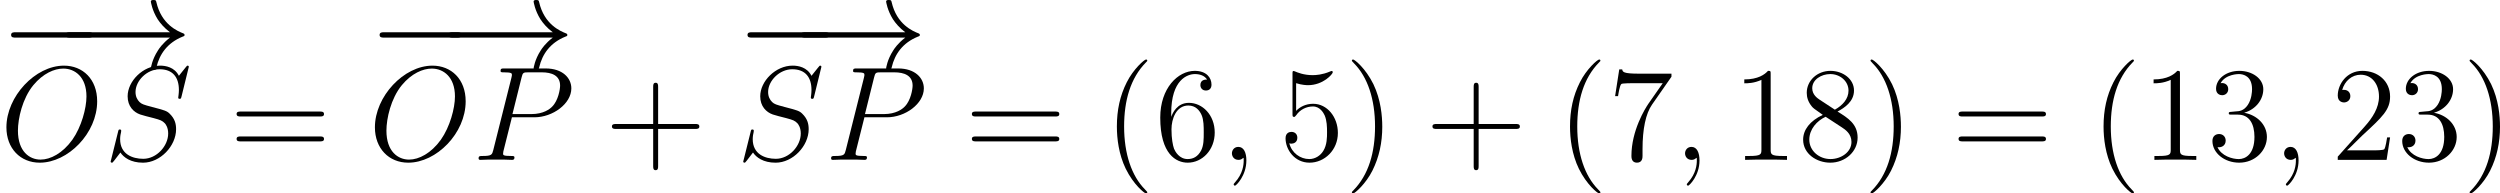 <svg xmlns="http://www.w3.org/2000/svg" xmlns:xlink="http://www.w3.org/1999/xlink" width="252.321pt" height="19.525pt" viewBox="-.239 -.221 252.321 19.525"><defs><path id="g2-40" d="M3.885 2.905c0-.036.0-.06-.203-.263C2.487 1.435 1.817-.538 1.817-2.977c0-2.319.562-4.316 1.949-5.727C3.885-8.811 3.885-8.835 3.885-8.871 3.885-8.942 3.826-8.966 3.778-8.966 3.622-8.966 2.642-8.106 2.056-6.934c-.61 1.207-.885 2.487-.885 3.957.0 1.064.167 2.487.789 3.766.705 1.435 1.686 2.212 1.817 2.212C3.826 3.001 3.885 2.977 3.885 2.905z"/><path id="g2-41" d="M3.371-2.977c0-.909-.12-2.391-.789-3.778C1.877-8.189.897-8.966.765-8.966.717-8.966.658-8.942.658-8.871.658-8.835.658-8.811.861-8.608 2.056-7.4 2.726-5.428 2.726-2.989c0 2.319-.562 4.316-1.949 5.727-.12.108-.12.132-.12.167C.658 2.977.717 3.001.765 3.001c.155.0 1.136-.861 1.722-2.032.61-1.219.885-2.511.885-3.945z"/><path id="g2-43" d="M4.77-2.762H8.07C8.237-2.762 8.452-2.762 8.452-2.977 8.452-3.204 8.249-3.204 8.07-3.204H4.77V-6.504c0-.167.0-.383-.215-.383-.227.0-.227.203-.227.383v3.3H1.028c-.167.0-.383.0-.383.215.0.227.203.227.383.227H4.328V.538c0 .167.0.383.215.383C4.77.921 4.77.717 4.77.538V-2.762z"/><path id="g2-49" d="M3.443-7.663c0-.275.0-.287-.239-.287C2.917-7.627 2.319-7.185 1.088-7.185v.347c.275.0.873.0 1.53-.311V-.921c0 .43-.036.574-1.088.574H1.16V0c.323-.024 1.482-.024 1.877-.024s1.542.0 1.865.024V-.347h-.371c-1.052.0-1.088-.143-1.088-.574V-7.663z"/><path id="g2-50" d="M5.26-2.008H4.997C4.961-1.805 4.866-1.148 4.746-.956 4.663-.849 3.981-.849 3.622-.849H1.411c.323-.275 1.052-1.04 1.363-1.327C4.591-3.85 5.26-4.471 5.26-5.655c0-1.375-1.088-2.295-2.475-2.295S.586-6.767.586-5.738c0 .61.526.61.562.61.251.0.562-.179.562-.562.0-.335-.227-.562-.562-.562-.108.0-.132.0-.167.012.227-.813.873-1.363 1.65-1.363 1.016.0 1.638.849 1.638 1.949.0 1.016-.586 1.901-1.267 2.666L.586-.287V0H4.949l.311-2.008z"/><path id="g2-51" d="M2.2-4.292C1.997-4.28 1.949-4.268 1.949-4.16c0 .12.06.12.275.12h.55c1.016.0 1.47.837 1.47 1.985.0 1.566-.813 1.985-1.399 1.985-.574.0-1.554-.275-1.901-1.064C1.327-1.076 1.674-1.291 1.674-1.722c0-.347-.251-.586-.586-.586-.287.0-.598.167-.598.622.0 1.064 1.064 1.937 2.391 1.937 1.423.0 2.475-1.088 2.475-2.295C5.356-3.144 4.471-4.005 3.324-4.208c1.04-.299 1.71-1.172 1.71-2.104.0-.944-.98-1.638-2.14-1.638-1.196.0-2.08.729-2.08 1.602.0.478.371.574.55.574.251.0.538-.179.538-.538.0-.383-.287-.55-.55-.55C1.279-6.862 1.255-6.862 1.219-6.85c.454-.813 1.578-.813 1.638-.813.395.0 1.172.179 1.172 1.351.0.227-.036.897-.383 1.411-.359.526-.765.562-1.088.574L2.2-4.292z"/><path id="g2-53" d="M1.53-6.85C2.044-6.683 2.463-6.671 2.594-6.671c1.351.0 2.212-.992 2.212-1.16C4.806-7.878 4.782-7.938 4.71-7.938 4.686-7.938 4.663-7.938 4.555-7.89c-.669.287-1.243.323-1.554.323-.789.0-1.351-.239-1.578-.335C1.339-7.938 1.315-7.938 1.303-7.938 1.207-7.938 1.207-7.867 1.207-7.675v3.551c0 .215.0.287.143.287C1.411-3.838 1.423-3.85 1.542-3.993c.335-.49.897-.777 1.494-.777.634.0.944.586 1.04.789C4.28-3.515 4.292-2.929 4.292-2.475s0 1.136-.335 1.674c-.263.43-.729.729-1.255.729-.789.0-1.566-.538-1.781-1.411C.98-1.459 1.052-1.447 1.112-1.447c.203.0.526-.12.526-.526.0-.335-.227-.526-.526-.526-.215.0-.526.108-.526.574.0 1.016.813 2.176 2.14 2.176 1.351.0 2.534-1.136 2.534-2.654.0-1.423-.956-2.606-2.212-2.606-.681.0-1.207.299-1.518.634V-6.85z"/><path id="g2-54" d="M1.47-4.16c0-3.025 1.47-3.503 2.116-3.503.43.0.861.132 1.088.49-.143.0-.598.0-.598.49.0.263.179.49.49.49C4.866-6.193 5.069-6.372 5.069-6.719 5.069-7.34 4.615-7.95 3.575-7.95c-1.506.0-3.084 1.542-3.084 4.172.0 3.288 1.435 4.029 2.451 4.029 1.303.0 2.415-1.136 2.415-2.69.0-1.59-1.112-2.654-2.307-2.654-1.064.0-1.459.921-1.578 1.255v-.323zM2.941-.072c-.753.0-1.112-.669-1.219-.921-.108-.311-.227-.897-.227-1.733.0-.944.43-2.128 1.506-2.128.658.0 1.004.442 1.184.849.191.442.191 1.04.191 1.554.0.61.0 1.148-.227 1.602-.299.574-.729.777-1.207.777z"/><path id="g2-55" d="M5.679-7.424v-.275H2.798C1.351-7.699 1.327-7.855 1.279-8.082H1.016L.646-5.691H.909C.944-5.906 1.052-6.647 1.207-6.779 1.303-6.85 2.2-6.85 2.367-6.85H4.902L3.634-5.033C3.312-4.567 2.104-2.606 2.104-.359c0 .132.0.61.49.61.502.0.502-.466.502-.622V-.968c0-1.781.287-3.168.849-3.969l1.734-2.487z"/><path id="g2-56" d="M3.563-4.316c.598-.323 1.47-.873 1.47-1.877.0-1.04-1.004-1.757-2.104-1.757C1.745-7.95.813-7.077.813-5.99c0 .406.12.813.454 1.219.132.155.143.167.98.753C1.088-3.479.49-2.678.49-1.805.49-.538 1.698.251 2.917.251c1.327.0 2.439-.98 2.439-2.236C5.356-3.204 4.495-3.742 3.563-4.316zM1.937-5.392c-.155-.108-.634-.418-.634-1.004.0-.777.813-1.267 1.614-1.267.861.0 1.626.622 1.626 1.482.0.729-.526 1.315-1.219 1.698l-1.387-.909zM2.499-3.85l1.447.944c.311.203.861.574.861 1.303.0.909-.921 1.53-1.877 1.53-1.016.0-1.889-.741-1.889-1.733.0-.933.681-1.686 1.459-2.044z"/><path id="g2-61" d="M8.07-3.873C8.237-3.873 8.452-3.873 8.452-4.089 8.452-4.316 8.249-4.316 8.07-4.316H1.028c-.167.0-.383.0-.383.215.0.227.203.227.383.227H8.07zm0 2.224C8.237-1.65 8.452-1.65 8.452-1.865 8.452-2.092 8.249-2.092 8.07-2.092H1.028c-.167.0-.383.0-.383.215.0.227.203.227.383.227H8.07z"/><path id="g1-59" d="M2.331.048c0-.693-.227-1.207-.717-1.207-.383.0-.574.311-.574.574S1.219.0 1.626.0c.155.0.287-.048.395-.155C2.044-.179 2.056-.179 2.068-.179 2.092-.179 2.092-.012 2.092.048 2.092.442 2.02 1.219 1.327 1.997c-.132.143-.132.167-.132.191C1.196 2.248 1.255 2.307 1.315 2.307c.096.0 1.016-.885 1.016-2.26z"/><path id="g1-79" d="M8.679-5.236c0-1.973-1.291-3.18-2.965-3.18-2.558.0-5.141 2.75-5.141 5.511.0 1.877 1.243 3.156 2.977 3.156 2.511.0 5.129-2.618 5.129-5.487zM3.622-.024c-.98.0-2.02-.717-2.02-2.582.0-1.088.395-2.869 1.375-4.065.873-1.052 1.877-1.482 2.678-1.482 1.052.0 2.068.765 2.068 2.487.0 1.064-.454 2.726-1.255 3.862C5.595-.586 4.507-.024 3.622-.024z"/><path id="g1-80" d="M3.539-3.802H5.547c1.65.0 3.3-1.219 3.3-2.582C8.847-7.317 8.058-8.165 6.551-8.165H2.857c-.227.0-.335.0-.335.227C2.523-7.819 2.63-7.819 2.809-7.819c.729.0.729.096.729.227C3.539-7.568 3.539-7.496 3.491-7.317L1.877-.885C1.769-.466 1.745-.347.909-.347c-.227.0-.347.0-.347.215C.562.0.669.0.741.0c.227.0.466-.024.693-.024H2.833c.227.0.478.024.705.024C3.634.0 3.766.0 3.766-.227c0-.12-.108-.12-.287-.12-.717.0-.729-.084-.729-.203C2.75-.61 2.762-.693 2.774-.753L3.539-3.802zm.861-3.551c.108-.442.155-.466.622-.466H6.205c.897.0 1.638.287 1.638 1.184C7.843-6.324 7.687-5.308 7.137-4.758 6.934-4.543 6.36-4.089 5.272-4.089H3.587l.813-3.264z"/><path id="g1-83" d="M7.592-8.309C7.592-8.416 7.508-8.416 7.484-8.416 7.436-8.416 7.424-8.404 7.281-8.225 7.209-8.141 6.719-7.52 6.707-7.508c-.395-.777-1.184-.909-1.686-.909-1.518.0-2.893 1.387-2.893 2.738.0.897.538 1.423 1.124 1.626.132.048.837.239 1.196.323.61.167.765.215 1.016.478C5.511-3.192 5.75-2.917 5.75-2.355c0 1.112-1.028 2.26-2.224 2.26-.98.0-2.068-.418-2.068-1.757.0-.227.048-.514.084-.634C1.542-2.523 1.554-2.582 1.554-2.606 1.554-2.654 1.53-2.714 1.435-2.714c-.108.0-.12.024-.167.227L.658-.036c0 .012-.048.167-.048.179.0.108.096.108.12.108C.777.251.789.239.933.06l.55-.717c.287.43.909.909 2.02.909 1.542.0 2.953-1.494 2.953-2.989.0-.502-.12-.944-.574-1.387C5.631-4.376 5.416-4.435 4.316-4.722c-.801-.215-.909-.251-1.124-.442-.203-.203-.359-.49-.359-.897.0-1.004 1.016-2.032 2.152-2.032C6.157-8.094 6.707-7.376 6.707-6.241 6.707-5.93 6.647-5.607 6.647-5.559c0 .108.096.108.132.108C6.886-5.452 6.898-5.487 6.946-5.679l.646-2.63z"/><path id="g0-0" d="M7.878-2.75c.203.0.418.0.418-.239S8.082-3.228 7.878-3.228H1.411c-.203.0-.418.0-.418.239s.215.239.418.239H7.878z"/><path id="g0-33" d="M9.971-2.75C9.313-2.248 8.99-1.757 8.895-1.602 8.357-.777 8.261-.024 8.261-.012 8.261.132 8.404.132 8.5.132 8.703.132 8.715.108 8.763-.108c.275-1.172.98-2.176 2.331-2.726C11.238-2.881 11.274-2.905 11.274-2.989S11.202-3.108 11.178-3.12C10.652-3.324 9.205-3.921 8.751-5.93 8.715-6.073 8.703-6.109 8.5-6.109 8.404-6.109 8.261-6.109 8.261-5.966c0 .024.108.777.61 1.578.239.359.586.777 1.1 1.16H1.088c-.215.0-.43.0-.43.239s.215.239.43.239H9.971z"/></defs><g id="page1" transform="matrix(1.13 0 0 1.13 -63.986 -59.066)"><use x="56.413" y="58.184" xlink:href="#g0-0"/><use x="61.625" y="58.184" xlink:href="#g0-33"/><use x="56.413" y="66.354" xlink:href="#g1-79"/><use x="65.685" y="66.354" xlink:href="#g1-83"/><use x="76.901" y="66.354" xlink:href="#g2-61"/><use x="89.326" y="58.184" xlink:href="#g0-0"/><use x="95.813" y="58.184" xlink:href="#g0-33"/><use x="89.326" y="66.354" xlink:href="#g1-79"/><use x="98.597" y="66.354" xlink:href="#g1-80"/><use x="110.425" y="66.354" xlink:href="#g2-43"/><use x="122.186" y="58.184" xlink:href="#g0-0"/><use x="127.298" y="58.184" xlink:href="#g0-33"/><use x="122.186" y="66.354" xlink:href="#g1-83"/><use x="130.082" y="66.354" xlink:href="#g1-80"/><use x="142.574" y="66.354" xlink:href="#g2-61"/><use x="154.999" y="66.354" xlink:href="#g2-40"/><use x="159.552" y="66.354" xlink:href="#g2-54"/><use x="165.405" y="66.354" xlink:href="#g1-59"/><use x="170.649" y="66.354" xlink:href="#g2-53"/><use x="176.502" y="66.354" xlink:href="#g2-41"/><use x="183.711" y="66.354" xlink:href="#g2-43"/><use x="195.472" y="66.354" xlink:href="#g2-40"/><use x="200.024" y="66.354" xlink:href="#g2-55"/><use x="205.877" y="66.354" xlink:href="#g1-59"/><use x="211.121" y="66.354" xlink:href="#g2-49"/><use x="216.974" y="66.354" xlink:href="#g2-56"/><use x="222.827" y="66.354" xlink:href="#g2-41"/><use x="230.701" y="66.354" xlink:href="#g2-61"/><use x="243.126" y="66.354" xlink:href="#g2-40"/><use x="247.678" y="66.354" xlink:href="#g2-49"/><use x="253.531" y="66.354" xlink:href="#g2-51"/><use x="259.384" y="66.354" xlink:href="#g1-59"/><use x="264.629" y="66.354" xlink:href="#g2-50"/><use x="270.482" y="66.354" xlink:href="#g2-51"/><use x="276.335" y="66.354" xlink:href="#g2-41"/></g></svg>